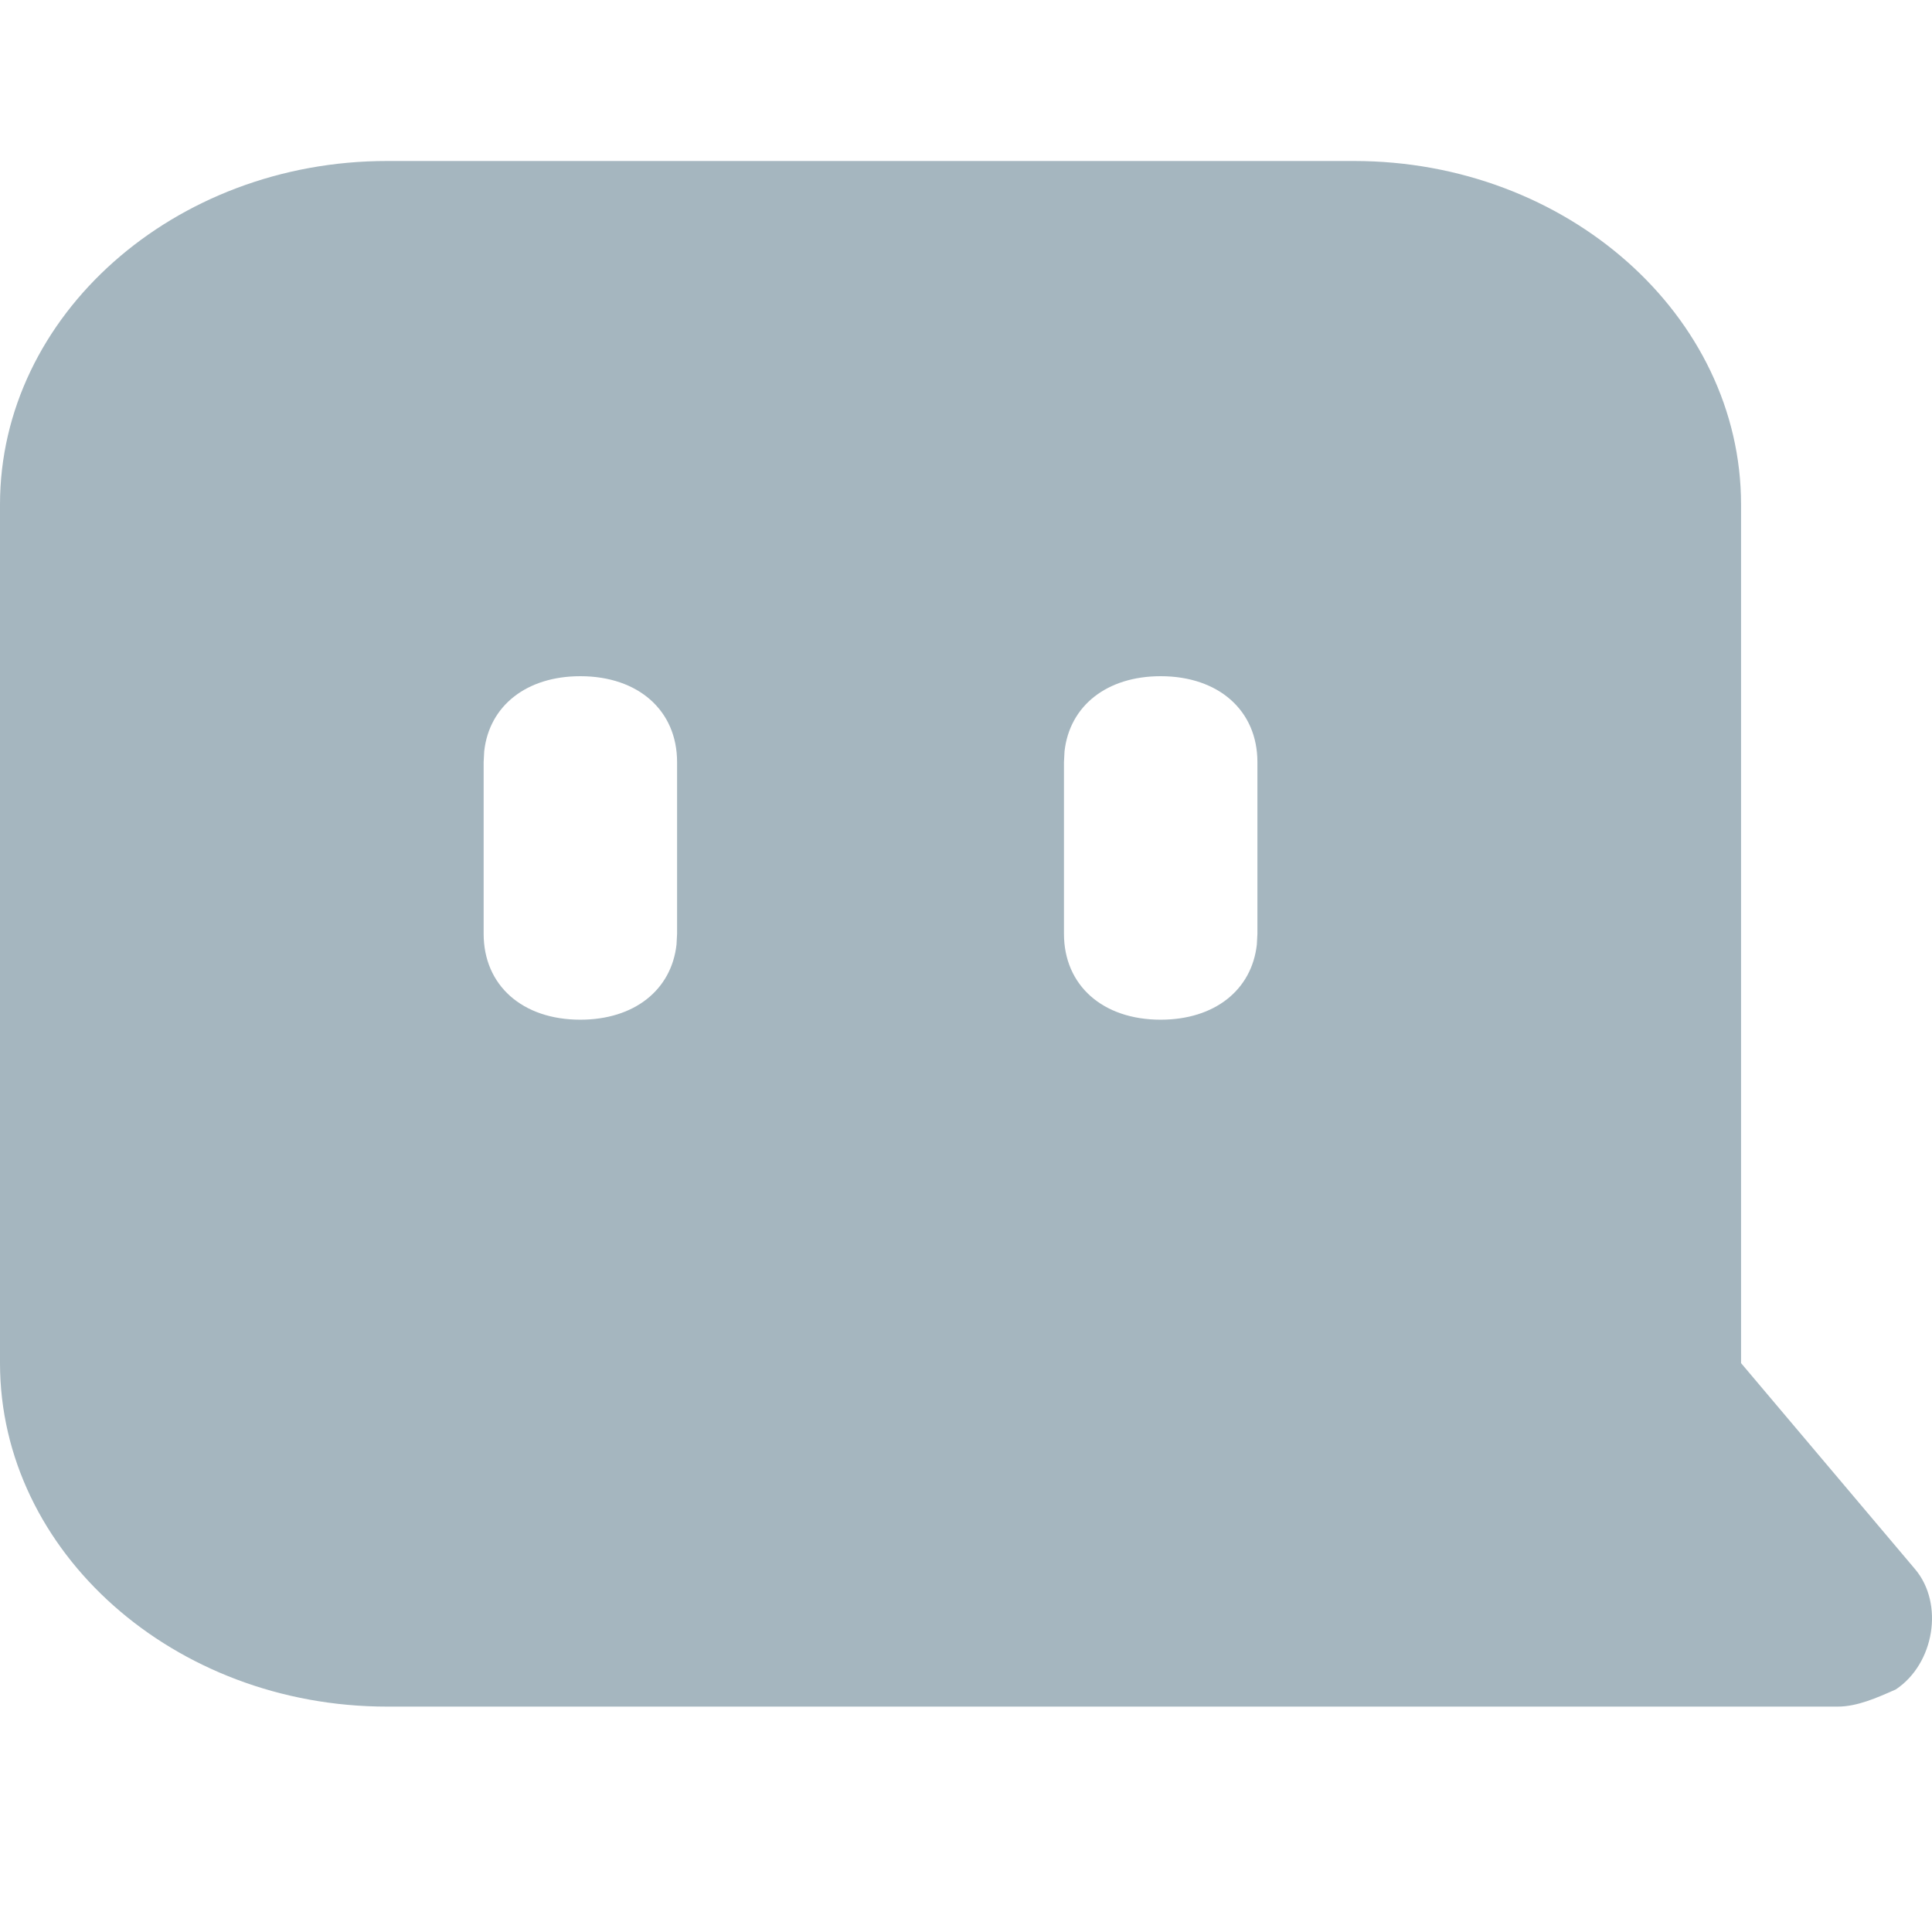 <svg width="24" height="24" viewBox="0 0 24 24" fill="none" xmlns="http://www.w3.org/2000/svg">
<path d="M16.822 2C19.465 2 21.628 3.92 21.628 6.267V16.933L23.79 19.493C24.151 19.92 24.031 20.667 23.55 20.987C23.31 21.093 23.07 21.2 22.829 21.2H4.806C2.163 21.2 0 19.28 0 16.933V6.267C0 3.92 2.163 2 4.806 2H16.822ZM7.209 8.4C6.54 8.4 6.077 8.768 6.015 9.333L6.008 9.467V11.6C6.008 12.24 6.488 12.667 7.209 12.667C7.878 12.667 8.341 12.299 8.404 11.733L8.411 11.6V9.467C8.411 8.827 7.93 8.4 7.209 8.4ZM14.418 8.4C13.749 8.4 13.287 8.768 13.224 9.333L13.217 9.467V11.6C13.217 12.24 13.697 12.667 14.418 12.667C15.088 12.667 15.55 12.299 15.613 11.733L15.62 11.6V9.467C15.62 8.827 15.139 8.4 14.418 8.4Z" fill="#A5B6BF"/>
</svg>
